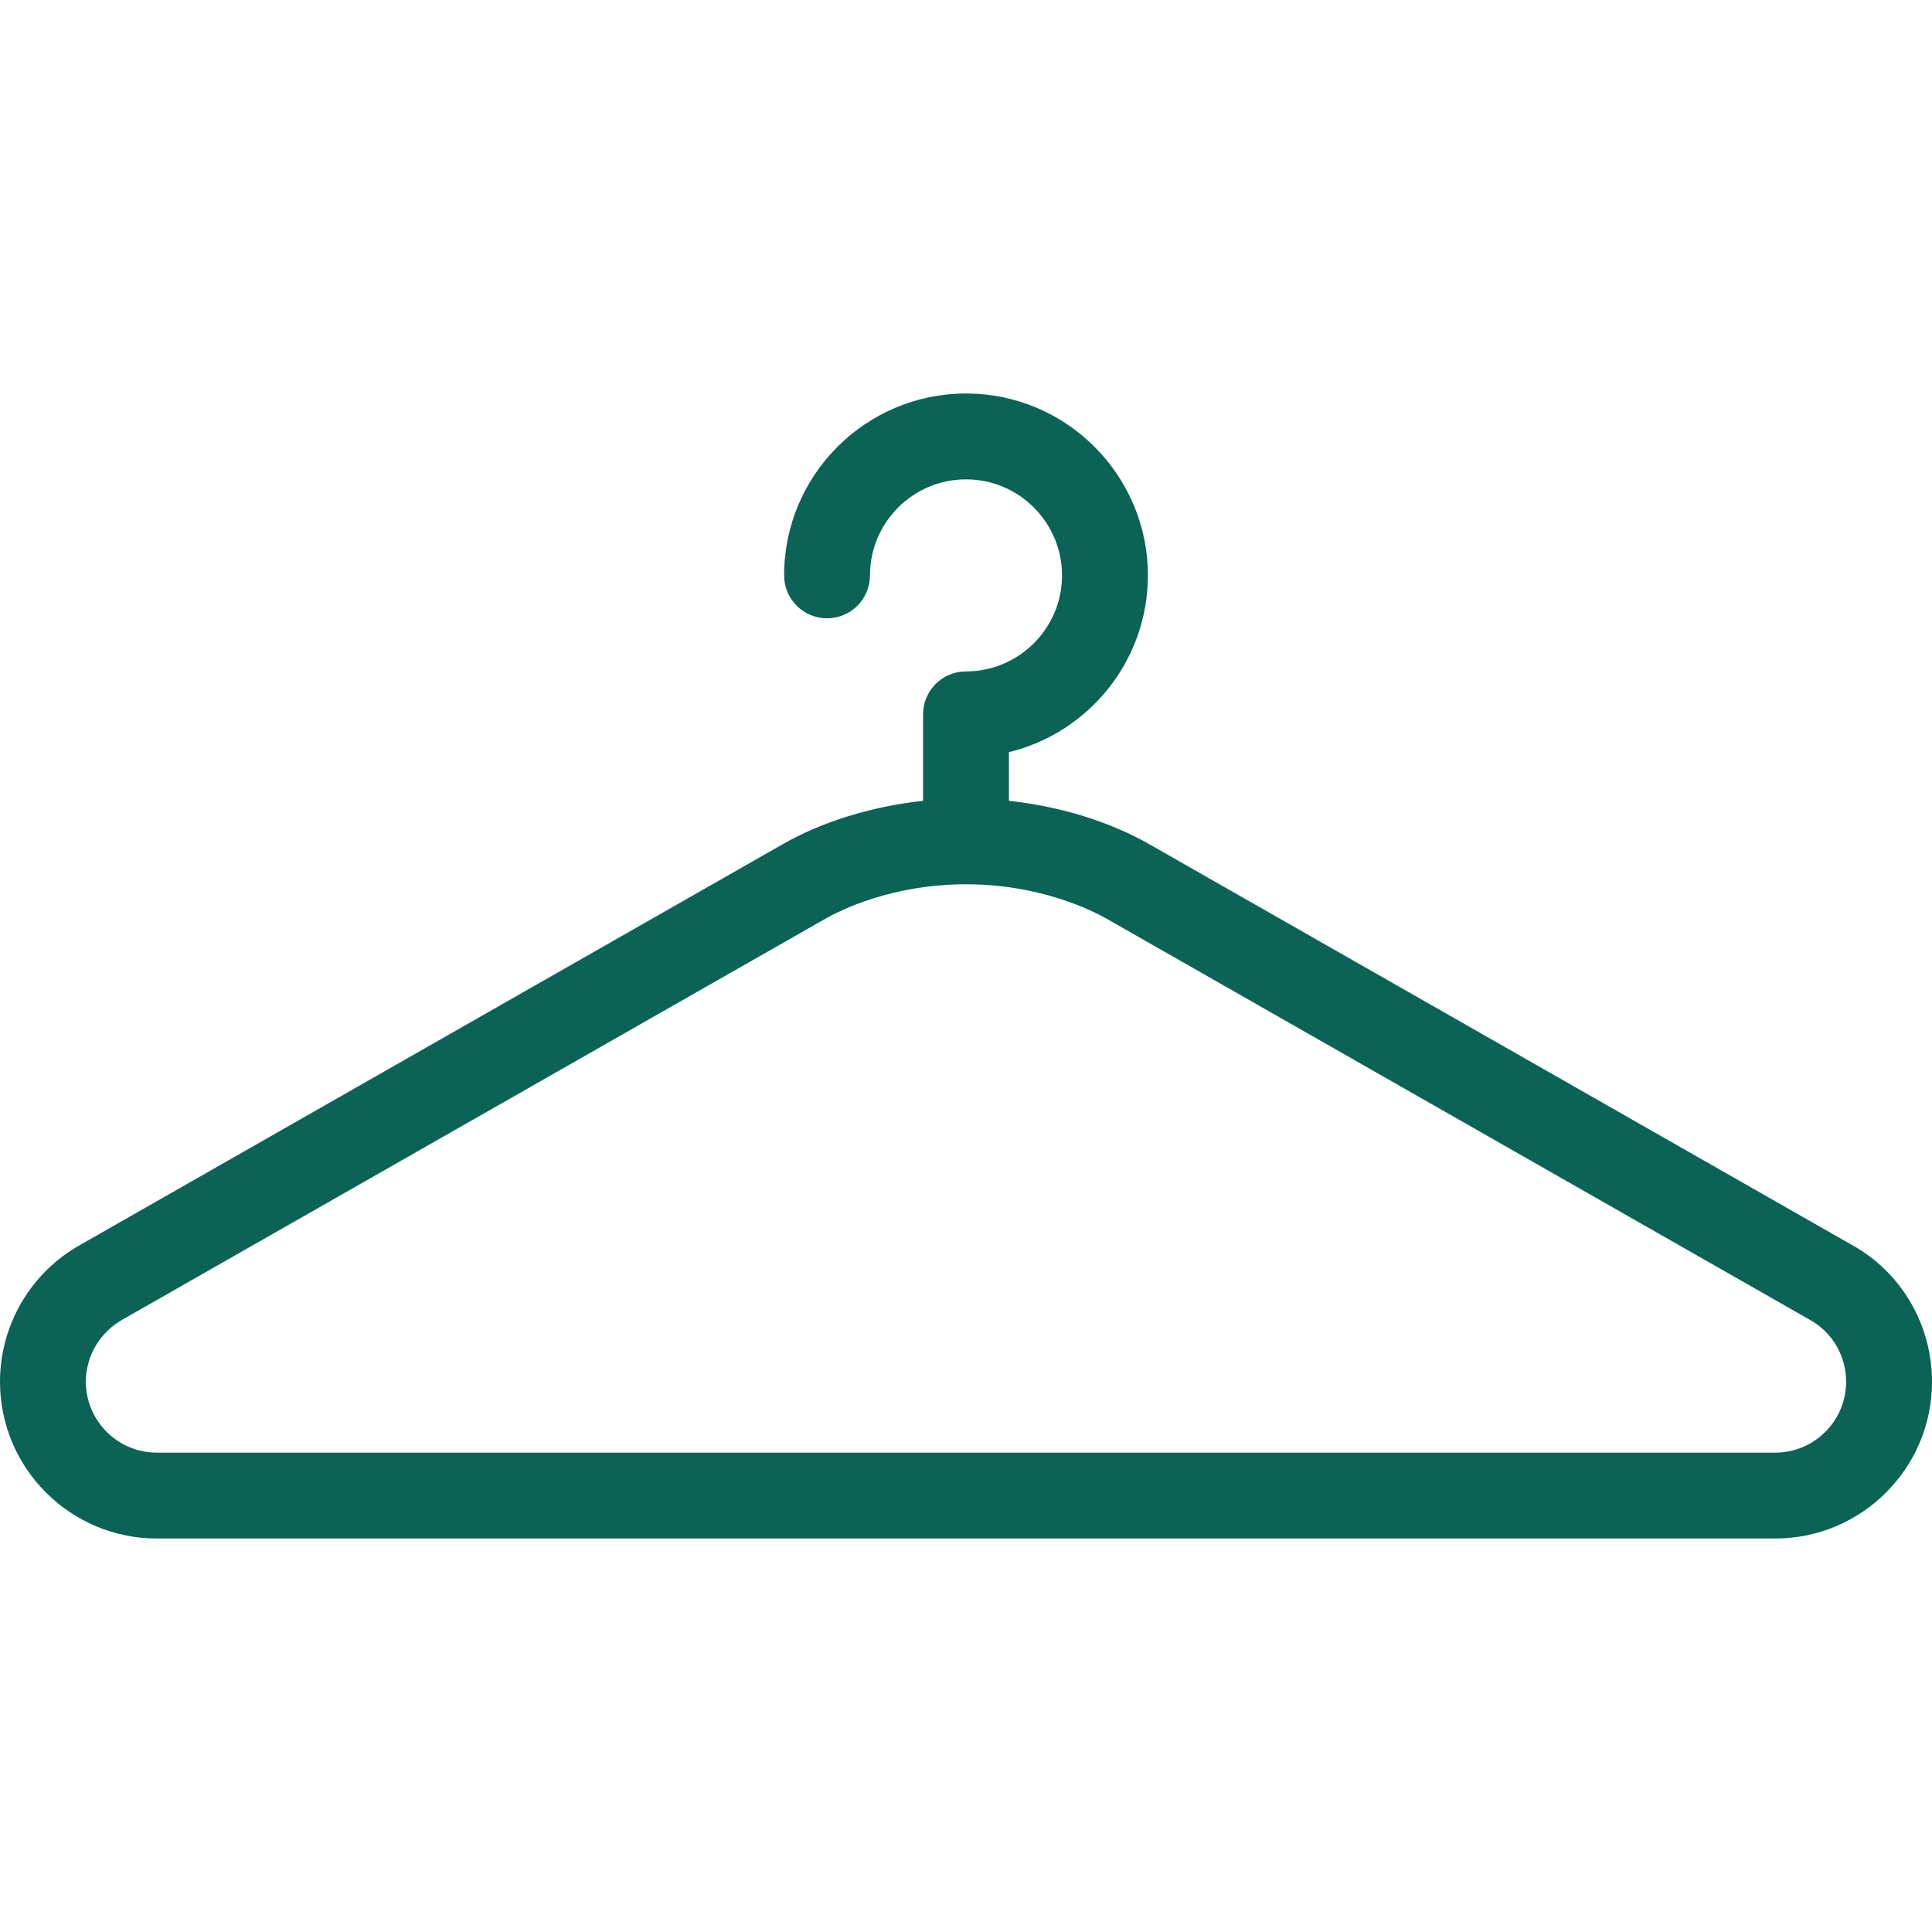 <svg xmlns="http://www.w3.org/2000/svg" xmlns:xlink="http://www.w3.org/1999/xlink" fill="#0a6354" height="64px" width="64px" viewBox="0 0 315 315"><g id="SVGRepo_bgCarrier" stroke-width="0"></g><g id="SVGRepo_tracerCarrier" stroke-linecap="round" stroke-linejoin="round"></g><g id="SVGRepo_iconCarrier"><path d="m301.952,202.988l-114.422-65.263c-6.537-3.755-14.663-6.248-23.03-7.158v-7.932c12.986-3.154 22.656-14.88 22.656-28.822 0-16.352-13.304-29.656-29.656-29.656s-29.656,13.304-29.656,29.656c0,3.866 3.134,7 7,7 3.866,0 7-3.134 7-7 0-8.633 7.023-15.656 15.656-15.656s15.656,7.023 15.656,15.656-7.023,15.656-15.656,15.656c-3.866,0-7,3.134-7,7v14.097c-8.368,0.909-16.484,3.397-22.994,7.14l-114.296,65.189c-8.148,4.503-13.21,13.082-13.21,22.386 0,14.096 11.467,25.563 25.563,25.563h263.874c14.096,0 25.564-11.467 25.564-25.563-0.001-9.306-5.032-17.867-13.049-22.293zm-12.516,33.856h-263.873c-6.376,0-11.563-5.187-11.563-11.563 0-4.211 2.292-8.094 6.063-10.18l114.398-65.247c2.317-1.332 10.828-5.679 23.038-5.679 12.203,0 20.734,4.354 23.077,5.699l114.523,65.321c3.639,2.01 5.899,5.874 5.899,10.085 0.002,6.377-5.185,11.564-11.562,11.564z"></path></g></svg>